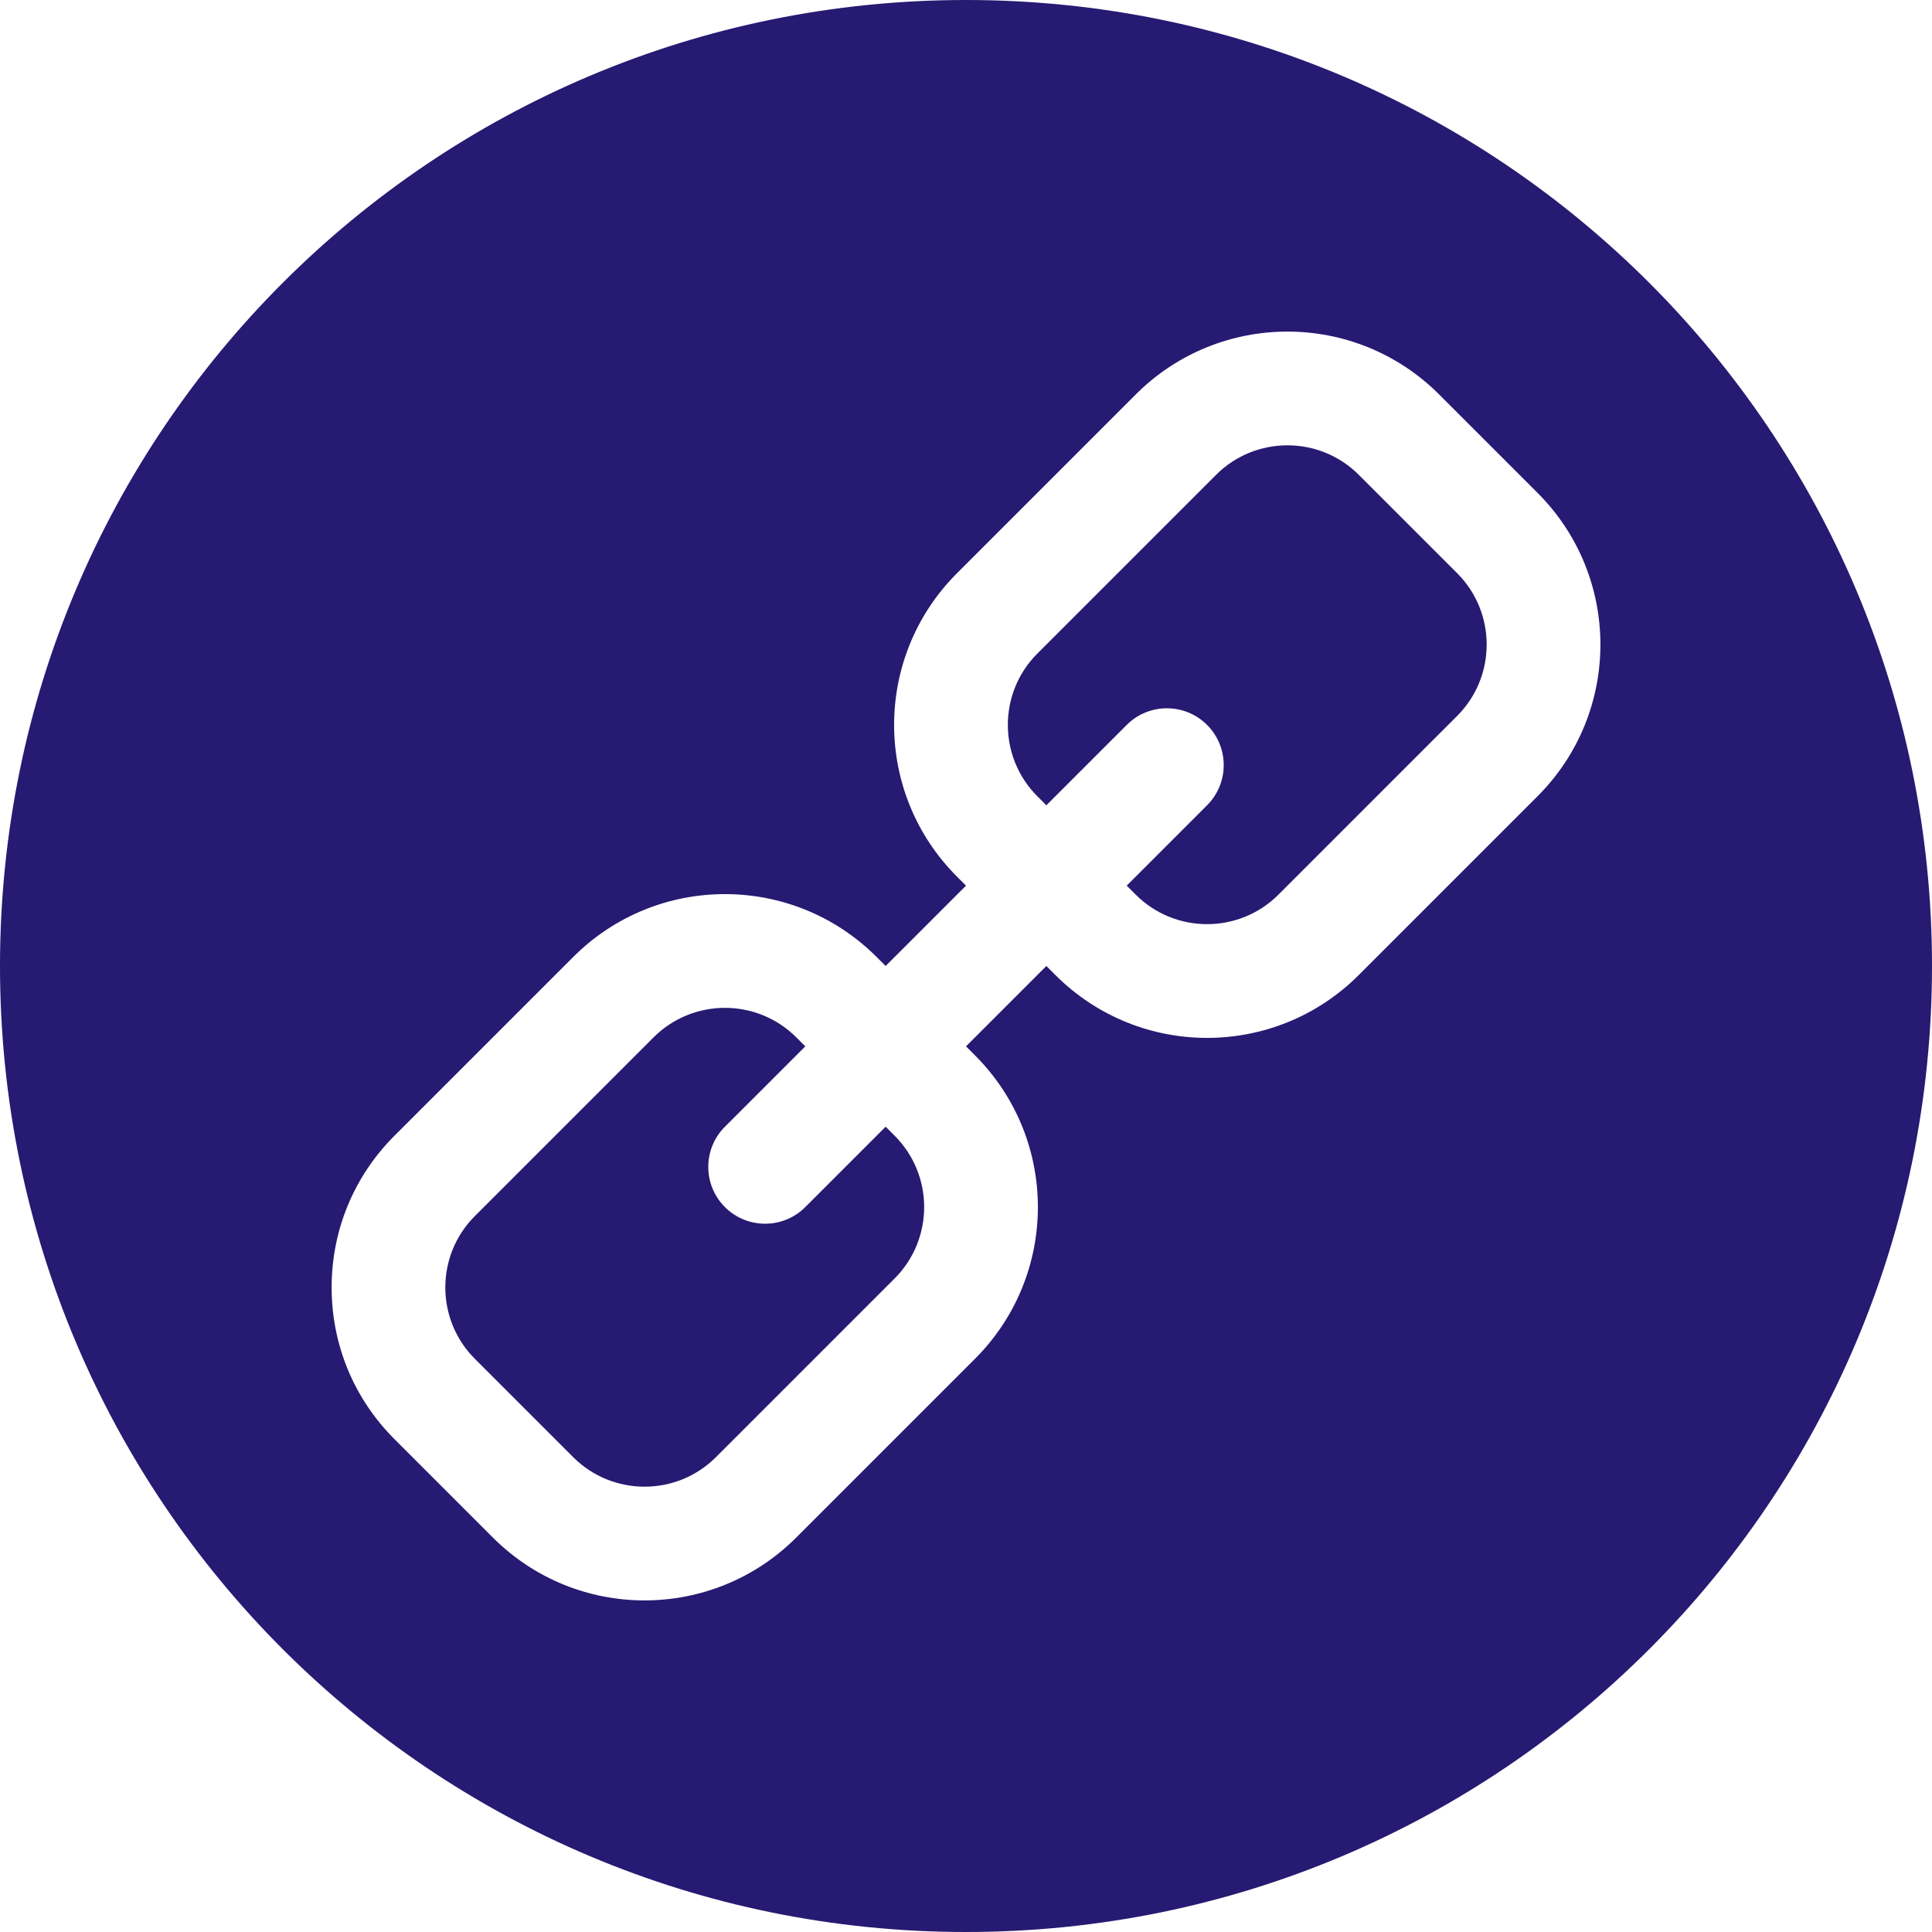 <?xml version="1.0" encoding="UTF-8" standalone="no"?><svg xmlns="http://www.w3.org/2000/svg" xmlns:xlink="http://www.w3.org/1999/xlink" fill="#261a72" height="510" preserveAspectRatio="xMidYMid meet" version="1" viewBox="1.0 1.0 510.0 510.0" width="510" zoomAndPan="magnify"><g><g><g id="change1_1"><path d="M234.787,298.426l-21.213,21.213c-5.858,5.858-15.355,5.857-21.213,0c-5.858-5.857-5.858-15.355,0-21.213l21.213-21.213 l-2.375-2.375c-10.386-10.386-27.289-10.387-37.676,0l-47.177,47.177c-10.387,10.388-10.387,27.288,0,37.676l25.964,25.964 c10.387,10.387,27.289,10.387,37.676,0l47.177-47.177c10.387-10.388,10.387-27.288,0-37.676L234.787,298.426z"/><path d="M359.69,126.346c-10.386-10.386-27.289-10.387-37.676,0l-47.177,47.177c-10.387,10.388-10.387,27.288,0,37.676 l2.375,2.375l21.213-21.213c5.857-5.857,15.355-5.857,21.213,0c5.858,5.857,5.858,15.355,0,21.213l-21.213,21.213l2.375,2.375 c10.387,10.387,27.289,10.387,37.676,0l47.177-47.177c10.387-10.388,10.387-27.288,0-37.676L359.69,126.346z"/><path d="M256,1C115.049,1,1,115.068,1,256c0,140.951,114.068,255,255,255c140.951,0,255-114.068,255-255 C511,115.049,396.932,1,256,1z M406.867,211.198l-47.177,47.177c-22.135,22.135-57.963,22.139-80.102,0L277.213,256L256,277.213 l2.375,2.375c22.135,22.135,22.139,57.963,0,80.102l-47.177,47.177c-22.135,22.135-57.963,22.139-80.102,0l-25.964-25.964 c-10.698-10.698-16.59-24.922-16.59-40.051s5.892-29.353,16.59-40.051l47.177-47.177c22.135-22.135,57.963-22.139,80.102,0 l2.375,2.375L256,234.787l-2.375-2.375c-22.135-22.135-22.139-57.963,0-80.102l47.177-47.177 c22.135-22.135,57.963-22.139,80.102,0l25.964,25.964C429.002,153.232,429.006,189.06,406.867,211.198z"/></g></g></g></svg>
